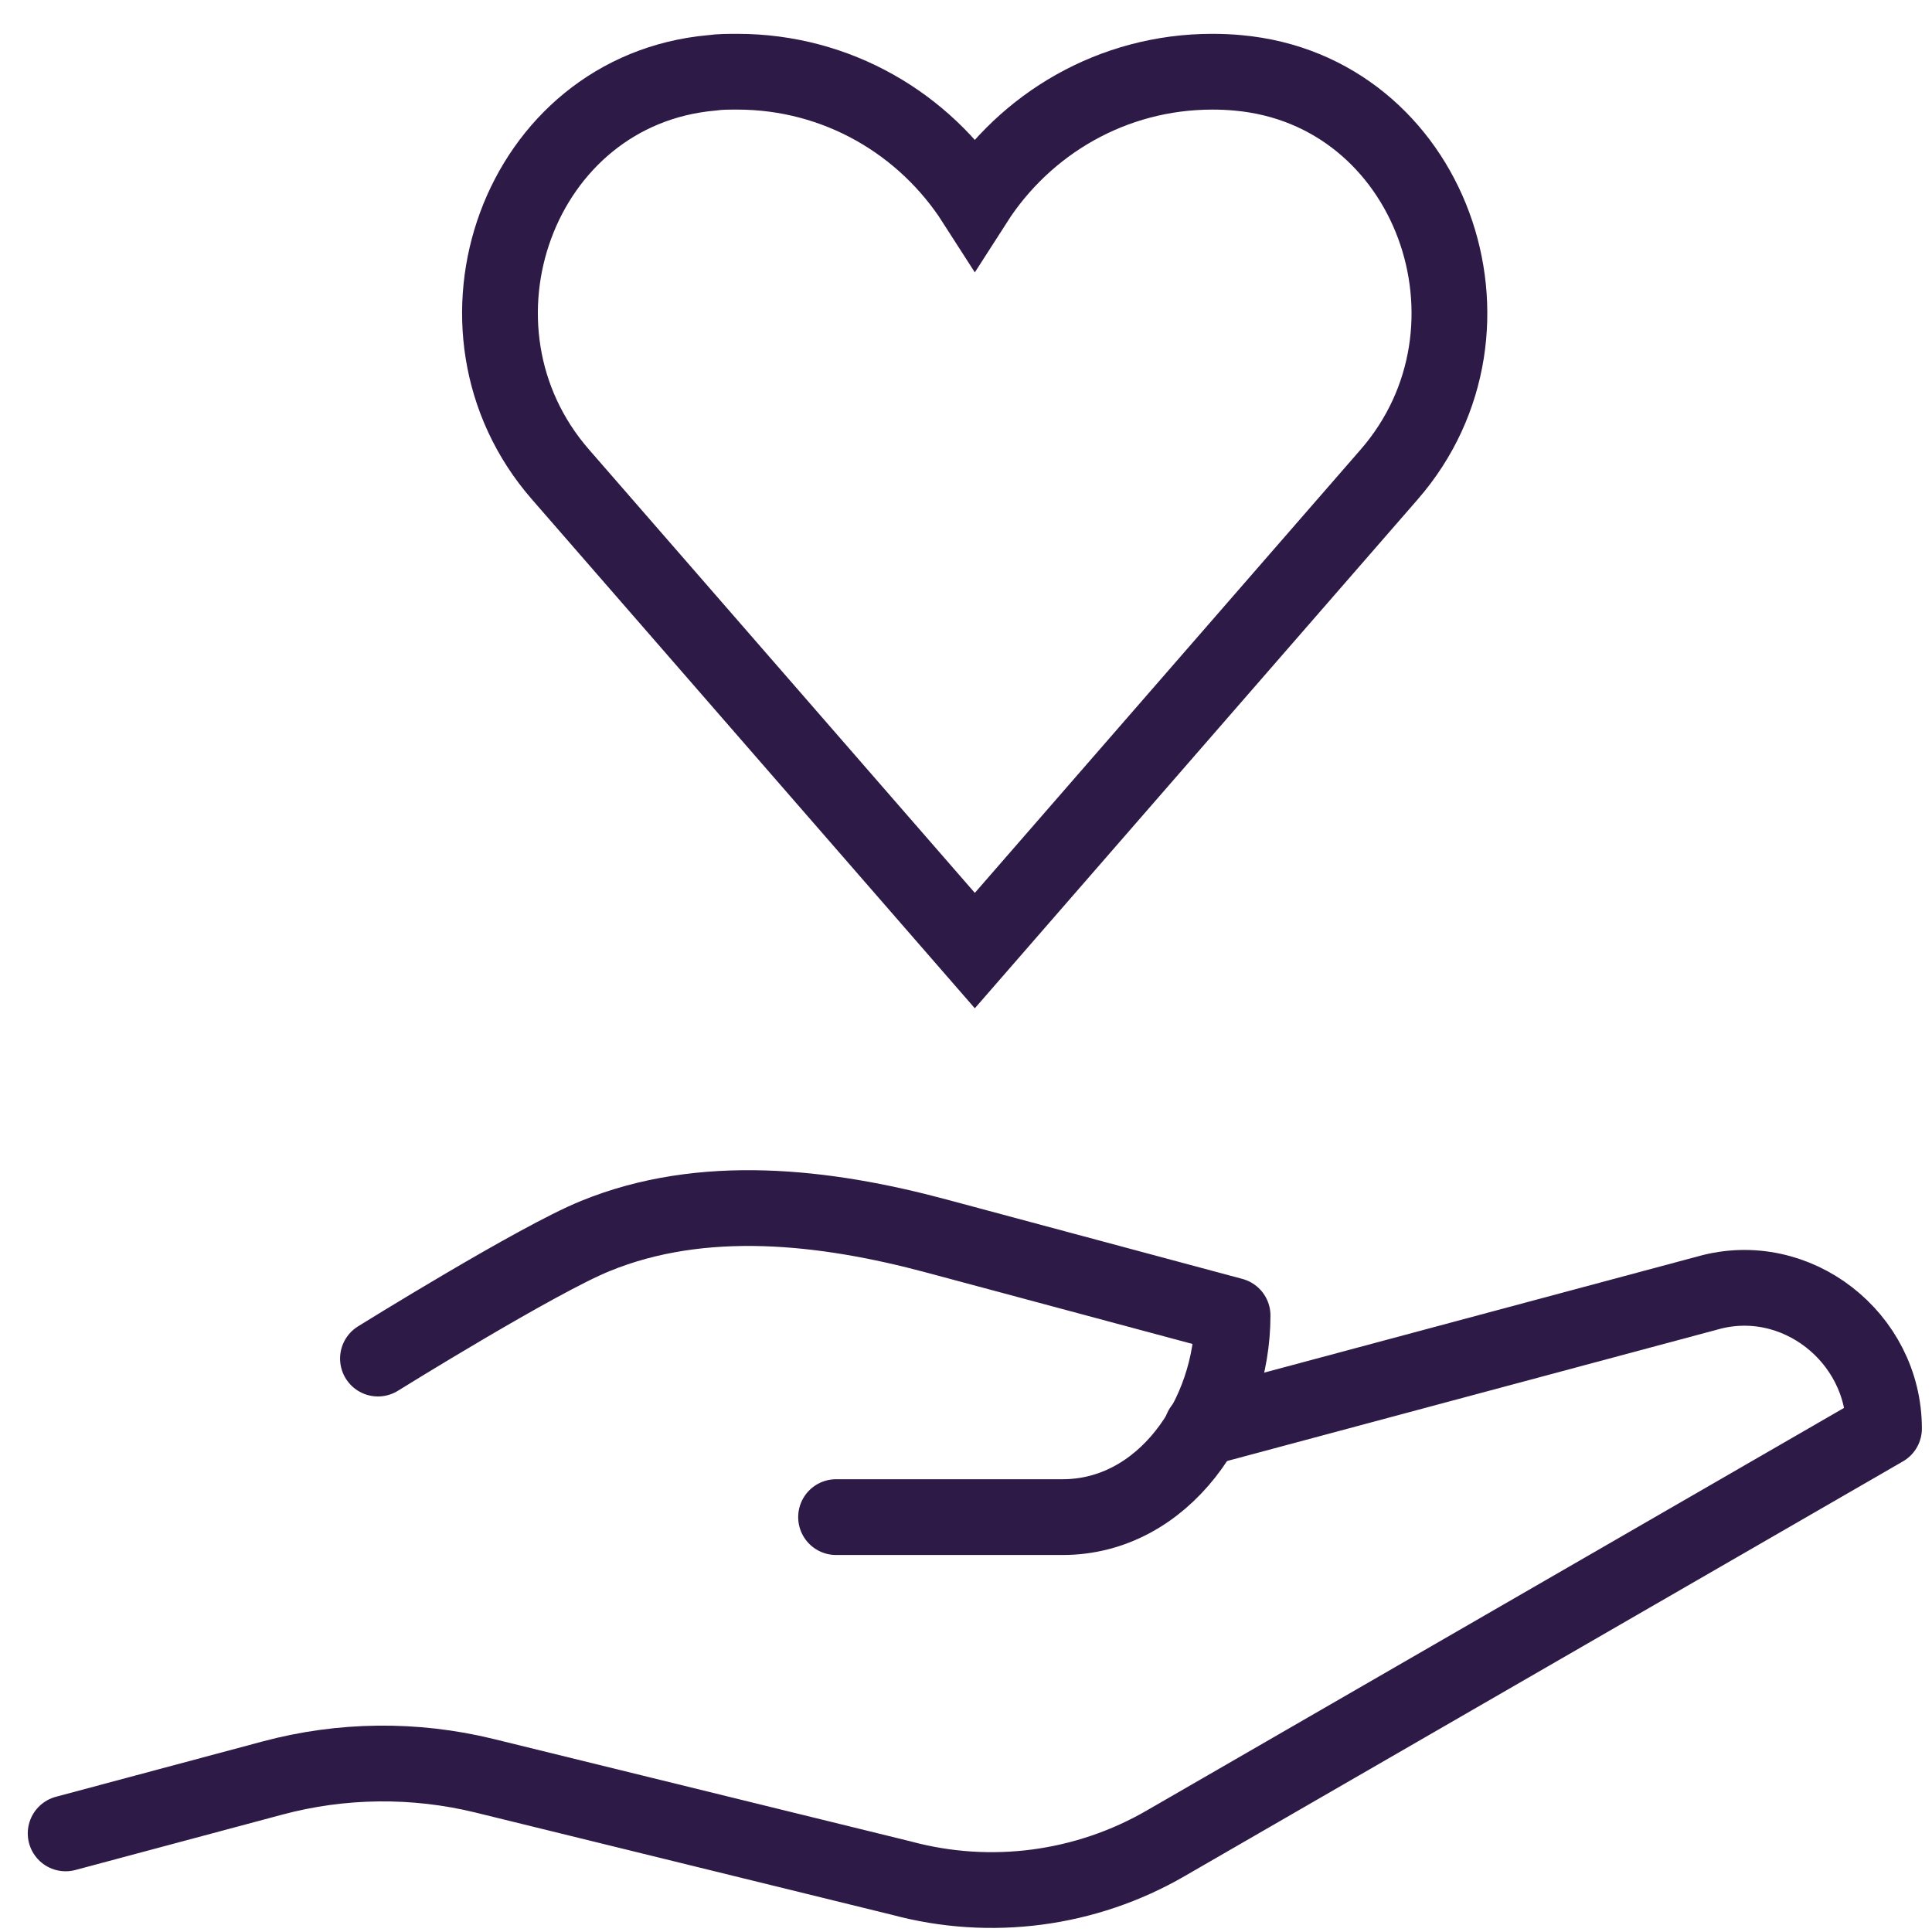 <svg width="51" height="51" viewBox="0 0 51 51" fill="none" xmlns="http://www.w3.org/2000/svg">
<path d="M9.977 35.863C9.977 35.863 14.192 33.244 15.716 32.628C18.544 31.47 21.768 31.835 24.721 32.628L32.537 34.726C32.537 37.387 30.71 40.048 28.05 40.048H22.07" stroke="#2E1A47" stroke-width="2" stroke-linecap="round" stroke-linejoin="round"/>
<path d="M1.733 48.397L7.191 46.936C9.017 46.446 10.947 46.425 12.784 46.874L23.792 49.577C26.151 50.213 28.665 49.879 30.773 48.658L49.733 37.711C49.733 35.3 47.406 33.473 45.079 34.131L31.723 37.711" stroke="#2E1A47" stroke-width="2" stroke-linecap="round" stroke-linejoin="round"/>
<path d="M25.733 25.093L36.669 12.527C40.029 8.666 37.775 2.383 32.683 1.924C32.464 1.903 32.234 1.893 32.004 1.893C29.364 1.893 27.058 3.27 25.733 5.337C24.408 3.27 22.102 1.893 19.462 1.893C19.232 1.893 19.003 1.893 18.784 1.924C13.681 2.383 11.427 8.666 14.797 12.527L25.733 25.093Z" stroke="#2E1A47" stroke-width="2" stroke-miterlimit="10"/>
</svg>

